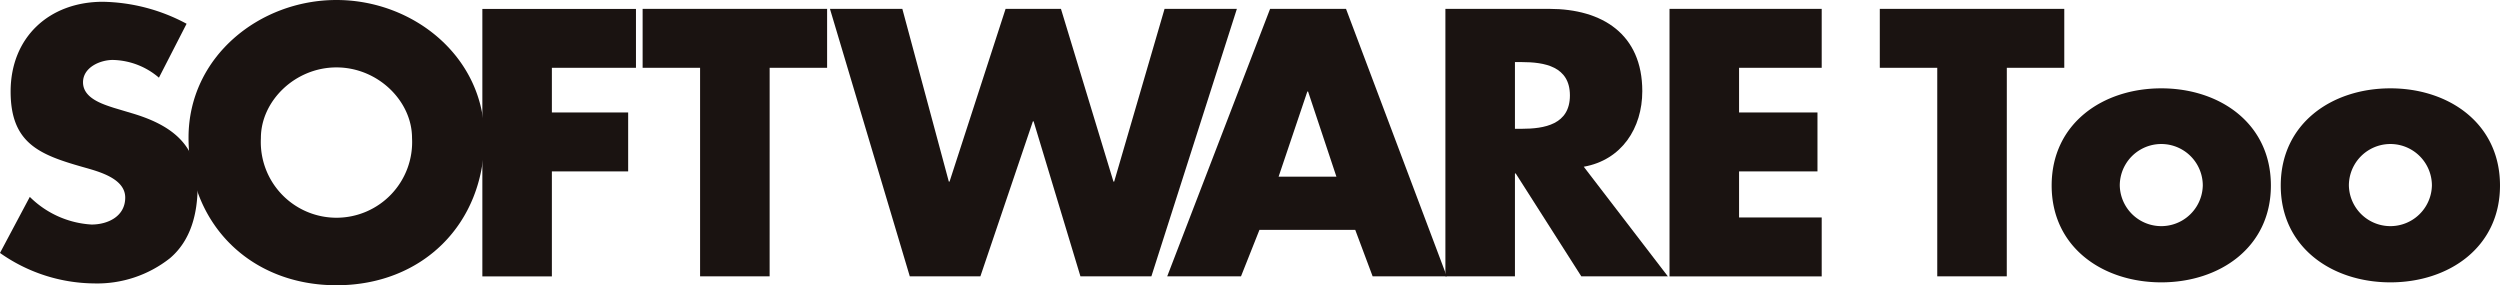 <svg id="グループ_19" data-name="グループ 19" xmlns="http://www.w3.org/2000/svg" width="252.356" height="28.792" viewBox="0 0 252.356 28.792">
  <path id="パス_44" data-name="パス 44" d="M329.188,762.257a7.376,7.376,0,0,0-4.654-1.79c-1.289,0-3.009.753-3.009,2.255,0,1.578,1.9,2.187,3.116,2.581l1.79.535c3.762,1.111,6.662,3.01,6.662,7.375,0,2.687-.645,5.444-2.795,7.269a11.848,11.848,0,0,1-7.663,2.543,16.693,16.693,0,0,1-9.491-3.076l3.01-5.659a9.635,9.635,0,0,0,6.231,2.791c1.646,0,3.4-.821,3.4-2.721,0-1.968-2.759-2.649-4.263-3.08-4.4-1.25-7.305-2.4-7.305-7.625,0-5.479,3.9-9.059,9.311-9.059a18.472,18.472,0,0,1,8.452,2.219Z" transform="translate(-313.145 -754.416)" fill="#1a1311"/>
  <path id="パス_45" data-name="パス 45" d="M352.538,768.4c0,8.738-6.269,14.9-14.934,14.9s-14.932-6.161-14.932-14.9c0-8.164,7.162-13.894,14.932-13.894S352.538,760.235,352.538,768.4Zm-22.561.036a7.639,7.639,0,1,0,15.256,0c0-3.724-3.438-7.126-7.629-7.126S329.976,764.712,329.976,768.435Z" transform="translate(-303.641 -754.506)" fill="#1a1311"/>
  <path id="パス_46" data-name="パス 46" d="M344.537,760.9v4.515h7.7v5.943h-7.7v10.6h-7.018v-27h15.506V760.9Z" transform="translate(-288.829 -754.059)" fill="#1a1311"/>
  <path id="パス_47" data-name="パス 47" d="M358.438,781.954h-7.02V760.9h-5.8v-5.943h18.622V760.9h-5.8Z" transform="translate(-280.75 -754.059)" fill="#1a1311"/>
  <path id="パス_48" data-name="パス 48" d="M367.082,772.393h.072l5.657-17.439H378.4l5.3,17.439h.072l5.086-17.439h7.3l-8.63,27h-7.161l-4.728-15.647h-.072l-5.3,15.647h-7.126l-8.059-27h7.307Z" transform="translate(-271.305 -754.059)" fill="#1a1311"/>
  <path id="パス_49" data-name="パス 49" d="M381.436,777.261l-1.862,4.692h-7.449l10.386-27h7.663l10.172,27h-7.485l-1.756-4.692Zm4.908-13.963h-.074l-2.9,8.594h5.835Z" transform="translate(-254.304 -754.059)" fill="#1a1311"/>
  <path id="パス_50" data-name="パス 50" d="M408.636,781.954H399.9l-6.622-10.386H393.2v10.386h-7.02v-27h10.494c5.334,0,9.381,2.543,9.381,8.308,0,3.724-2.076,6.948-5.909,7.627ZM393.2,767.06h.679c2.293,0,4.87-.431,4.87-3.368s-2.577-3.366-4.87-3.366H393.2Z" transform="translate(-240.278 -754.059)" fill="#1a1311"/>
  <path id="パス_51" data-name="パス 51" d="M404.527,760.9v4.515h7.915v5.943h-7.915v4.656h8.342v5.943H397.507v-27h15.362V760.9Z" transform="translate(-228.982 -754.059)" fill="#1a1311"/>
  <path id="パス_52" data-name="パス 52" d="M420.951,781.954h-7.018V760.9h-5.8v-5.943h18.622V760.9h-5.8Z" transform="translate(-218.382 -754.059)" fill="#1a1311"/>
  <path id="パス_53" data-name="パス 53" d="M438.947,768.78c0,6.231-5.156,9.774-11.065,9.774-5.873,0-11.065-3.508-11.065-9.774s5.158-9.81,11.065-9.81S438.947,762.514,438.947,768.78Zm-15.254,0a4.191,4.191,0,0,0,8.38,0,4.19,4.19,0,0,0-8.38,0Z" transform="translate(-209.718 -750.053)" fill="#1a1311"/>
  <path id="パス_54" data-name="パス 54" d="M450.525,768.78c0,6.231-5.156,9.774-11.067,9.774-5.871,0-11.065-3.508-11.065-9.774s5.158-9.81,11.065-9.81S450.525,762.514,450.525,768.78Zm-15.254,0a4.191,4.191,0,0,0,8.38,0,4.19,4.19,0,0,0-8.38,0Z" transform="translate(-198.169 -750.053)" fill="#1a1311"/>
</svg>
